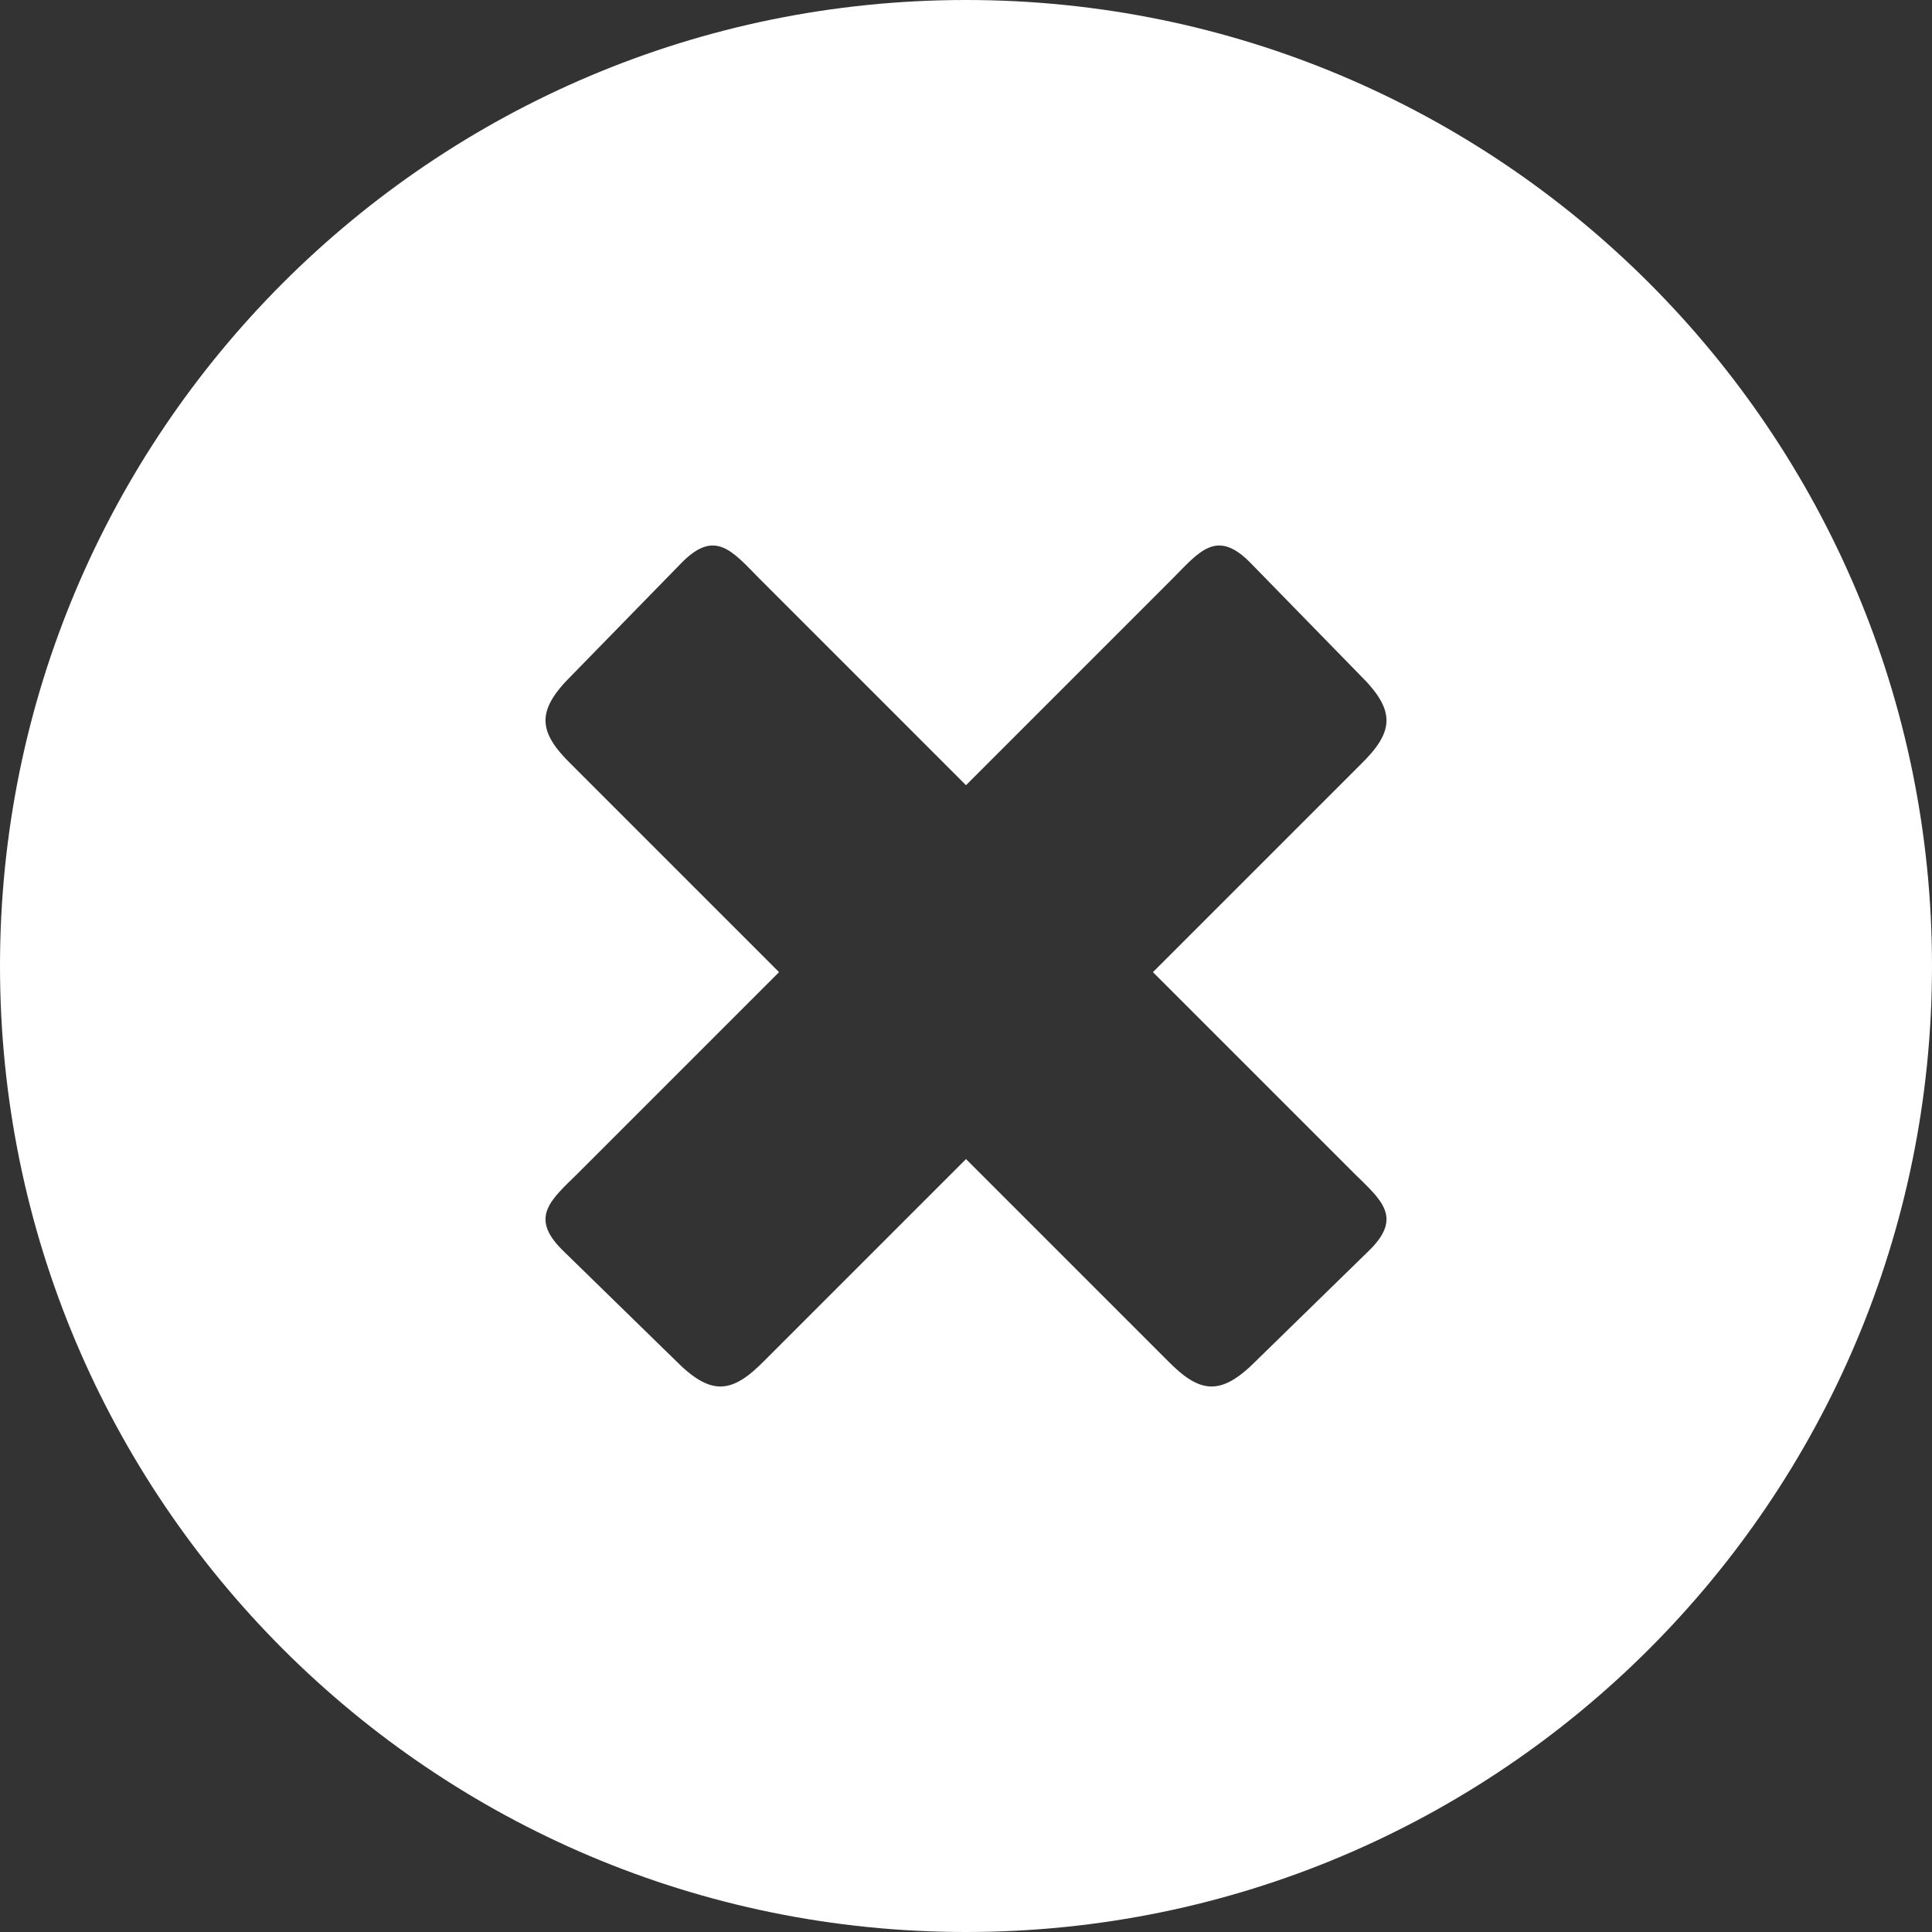 <svg xmlns="http://www.w3.org/2000/svg" shape-rendering="geometricPrecision" text-rendering="geometricPrecision" image-rendering="optimizeQuality" fill-rule="evenodd" clip-rule="evenodd" viewBox="0 0 512 512"><rect x="0" y="0" width="512" height="512" fill="#333333" stroke="none"/><path fill="#fff" d="M256 0c141.38 0 256 114.62 256 256 0 141.39-114.62 256-256 256C114.61 512 0 397.39 0 256 0 114.62 114.61 0 256 0zm54.76 153.32c7.25-7.35 11.79-13.25 20.72-4.06l28.99 29.7c9.52 9.41 9.03 14.93.05 23.69l-54.98 54.98 53.14 53.14c7.36 7.25 13.25 11.79 4.06 20.72l-29.69 28.98c-9.41 9.52-14.93 9.03-23.69.06L256 307.17l-53.36 53.36c-8.76 8.97-14.28 9.46-23.69-.06l-29.69-28.98c-9.19-8.93-3.3-13.47 4.06-20.72l53.14-53.14-54.98-54.98c-8.98-8.76-9.47-14.28.05-23.69l28.99-29.7c8.93-9.19 13.47-3.29 20.72 4.06L256 208.09l54.76-54.77z"/></svg>